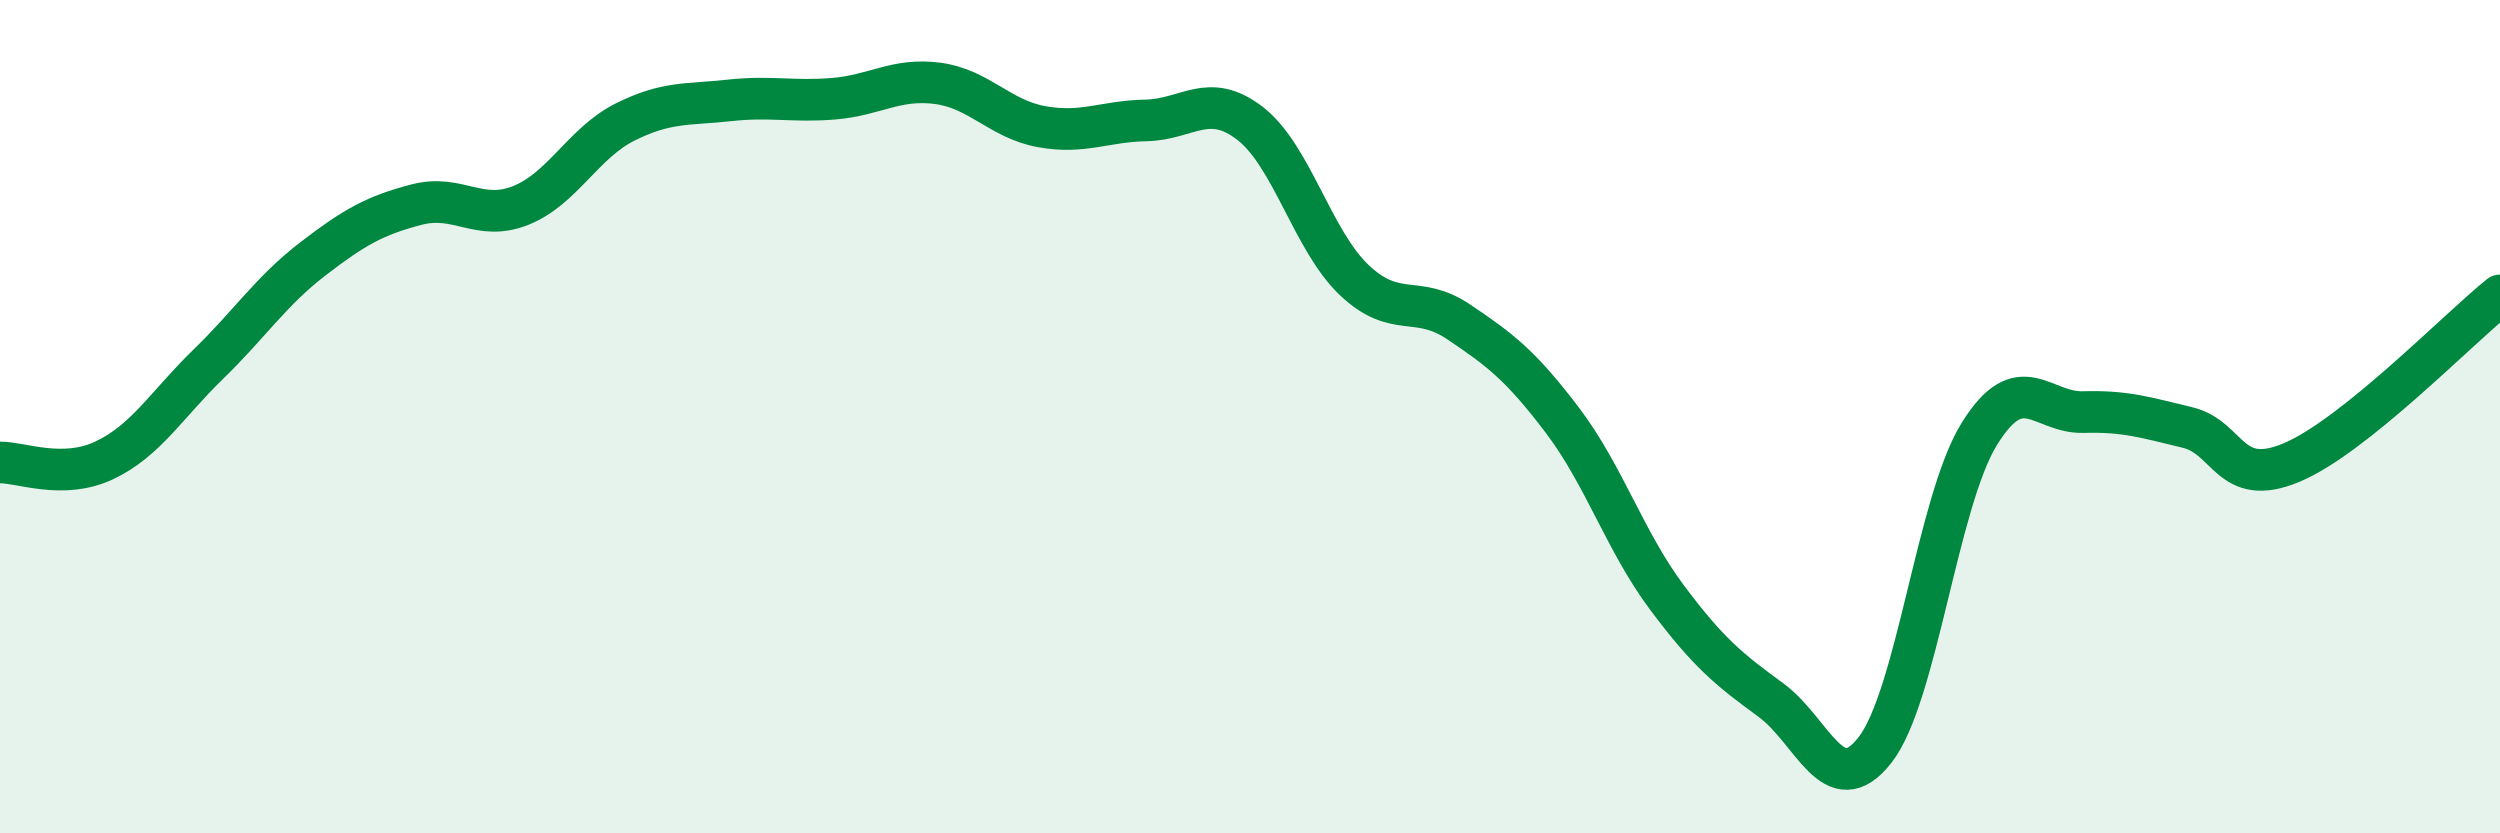 
    <svg width="60" height="20" viewBox="0 0 60 20" xmlns="http://www.w3.org/2000/svg">
      <path
        d="M 0,11.1 C 0.5,11.09 1.5,11.52 2.5,11.05 C 3.5,10.58 4,9.71 5,8.74 C 6,7.77 6.5,6.99 7.5,6.22 C 8.5,5.45 9,5.17 10,4.91 C 11,4.65 11.5,5.33 12.5,4.93 C 13.5,4.53 14,3.43 15,2.93 C 16,2.43 16.5,2.52 17.5,2.41 C 18.5,2.3 19,2.45 20,2.37 C 21,2.29 21.5,1.87 22.5,2 C 23.5,2.13 24,2.86 25,3.04 C 26,3.22 26.5,2.91 27.5,2.89 C 28.5,2.87 29,2.19 30,2.96 C 31,3.73 31.5,5.77 32.5,6.72 C 33.5,7.67 34,7.05 35,7.72 C 36,8.39 36.5,8.77 37.5,10.09 C 38.5,11.41 39,12.99 40,14.33 C 41,15.67 41.5,16.07 42.5,16.8 C 43.5,17.53 44,19.28 45,18 C 46,16.72 46.5,12.04 47.5,10.42 C 48.5,8.8 49,9.92 50,9.89 C 51,9.86 51.5,10.02 52.5,10.26 C 53.5,10.5 53.5,11.73 55,11.1 C 56.5,10.47 59,7.89 60,7.09L60 20L0 20Z"
        fill="#008740"
        opacity="0.1"
        stroke-linecap="round"
        stroke-linejoin="round"
      />
      <path
        d="M 0,11.1 C 0.5,11.09 1.5,11.52 2.5,11.05 C 3.5,10.58 4,9.71 5,8.74 C 6,7.77 6.5,6.99 7.5,6.22 C 8.5,5.45 9,5.17 10,4.91 C 11,4.65 11.5,5.33 12.5,4.93 C 13.5,4.53 14,3.43 15,2.93 C 16,2.43 16.5,2.52 17.5,2.41 C 18.5,2.3 19,2.45 20,2.37 C 21,2.29 21.5,1.87 22.5,2 C 23.5,2.13 24,2.86 25,3.04 C 26,3.22 26.5,2.91 27.5,2.89 C 28.5,2.87 29,2.19 30,2.96 C 31,3.73 31.5,5.77 32.5,6.72 C 33.5,7.67 34,7.05 35,7.72 C 36,8.39 36.5,8.77 37.5,10.09 C 38.5,11.41 39,12.99 40,14.33 C 41,15.67 41.5,16.07 42.5,16.8 C 43.5,17.53 44,19.28 45,18 C 46,16.72 46.5,12.04 47.5,10.42 C 48.5,8.8 49,9.92 50,9.89 C 51,9.86 51.5,10.02 52.5,10.26 C 53.5,10.5 53.5,11.73 55,11.1 C 56.5,10.47 59,7.89 60,7.09"
        stroke="#008740"
        stroke-width="1"
        fill="none"
        stroke-linecap="round"
        stroke-linejoin="round"
      />
    </svg>
  